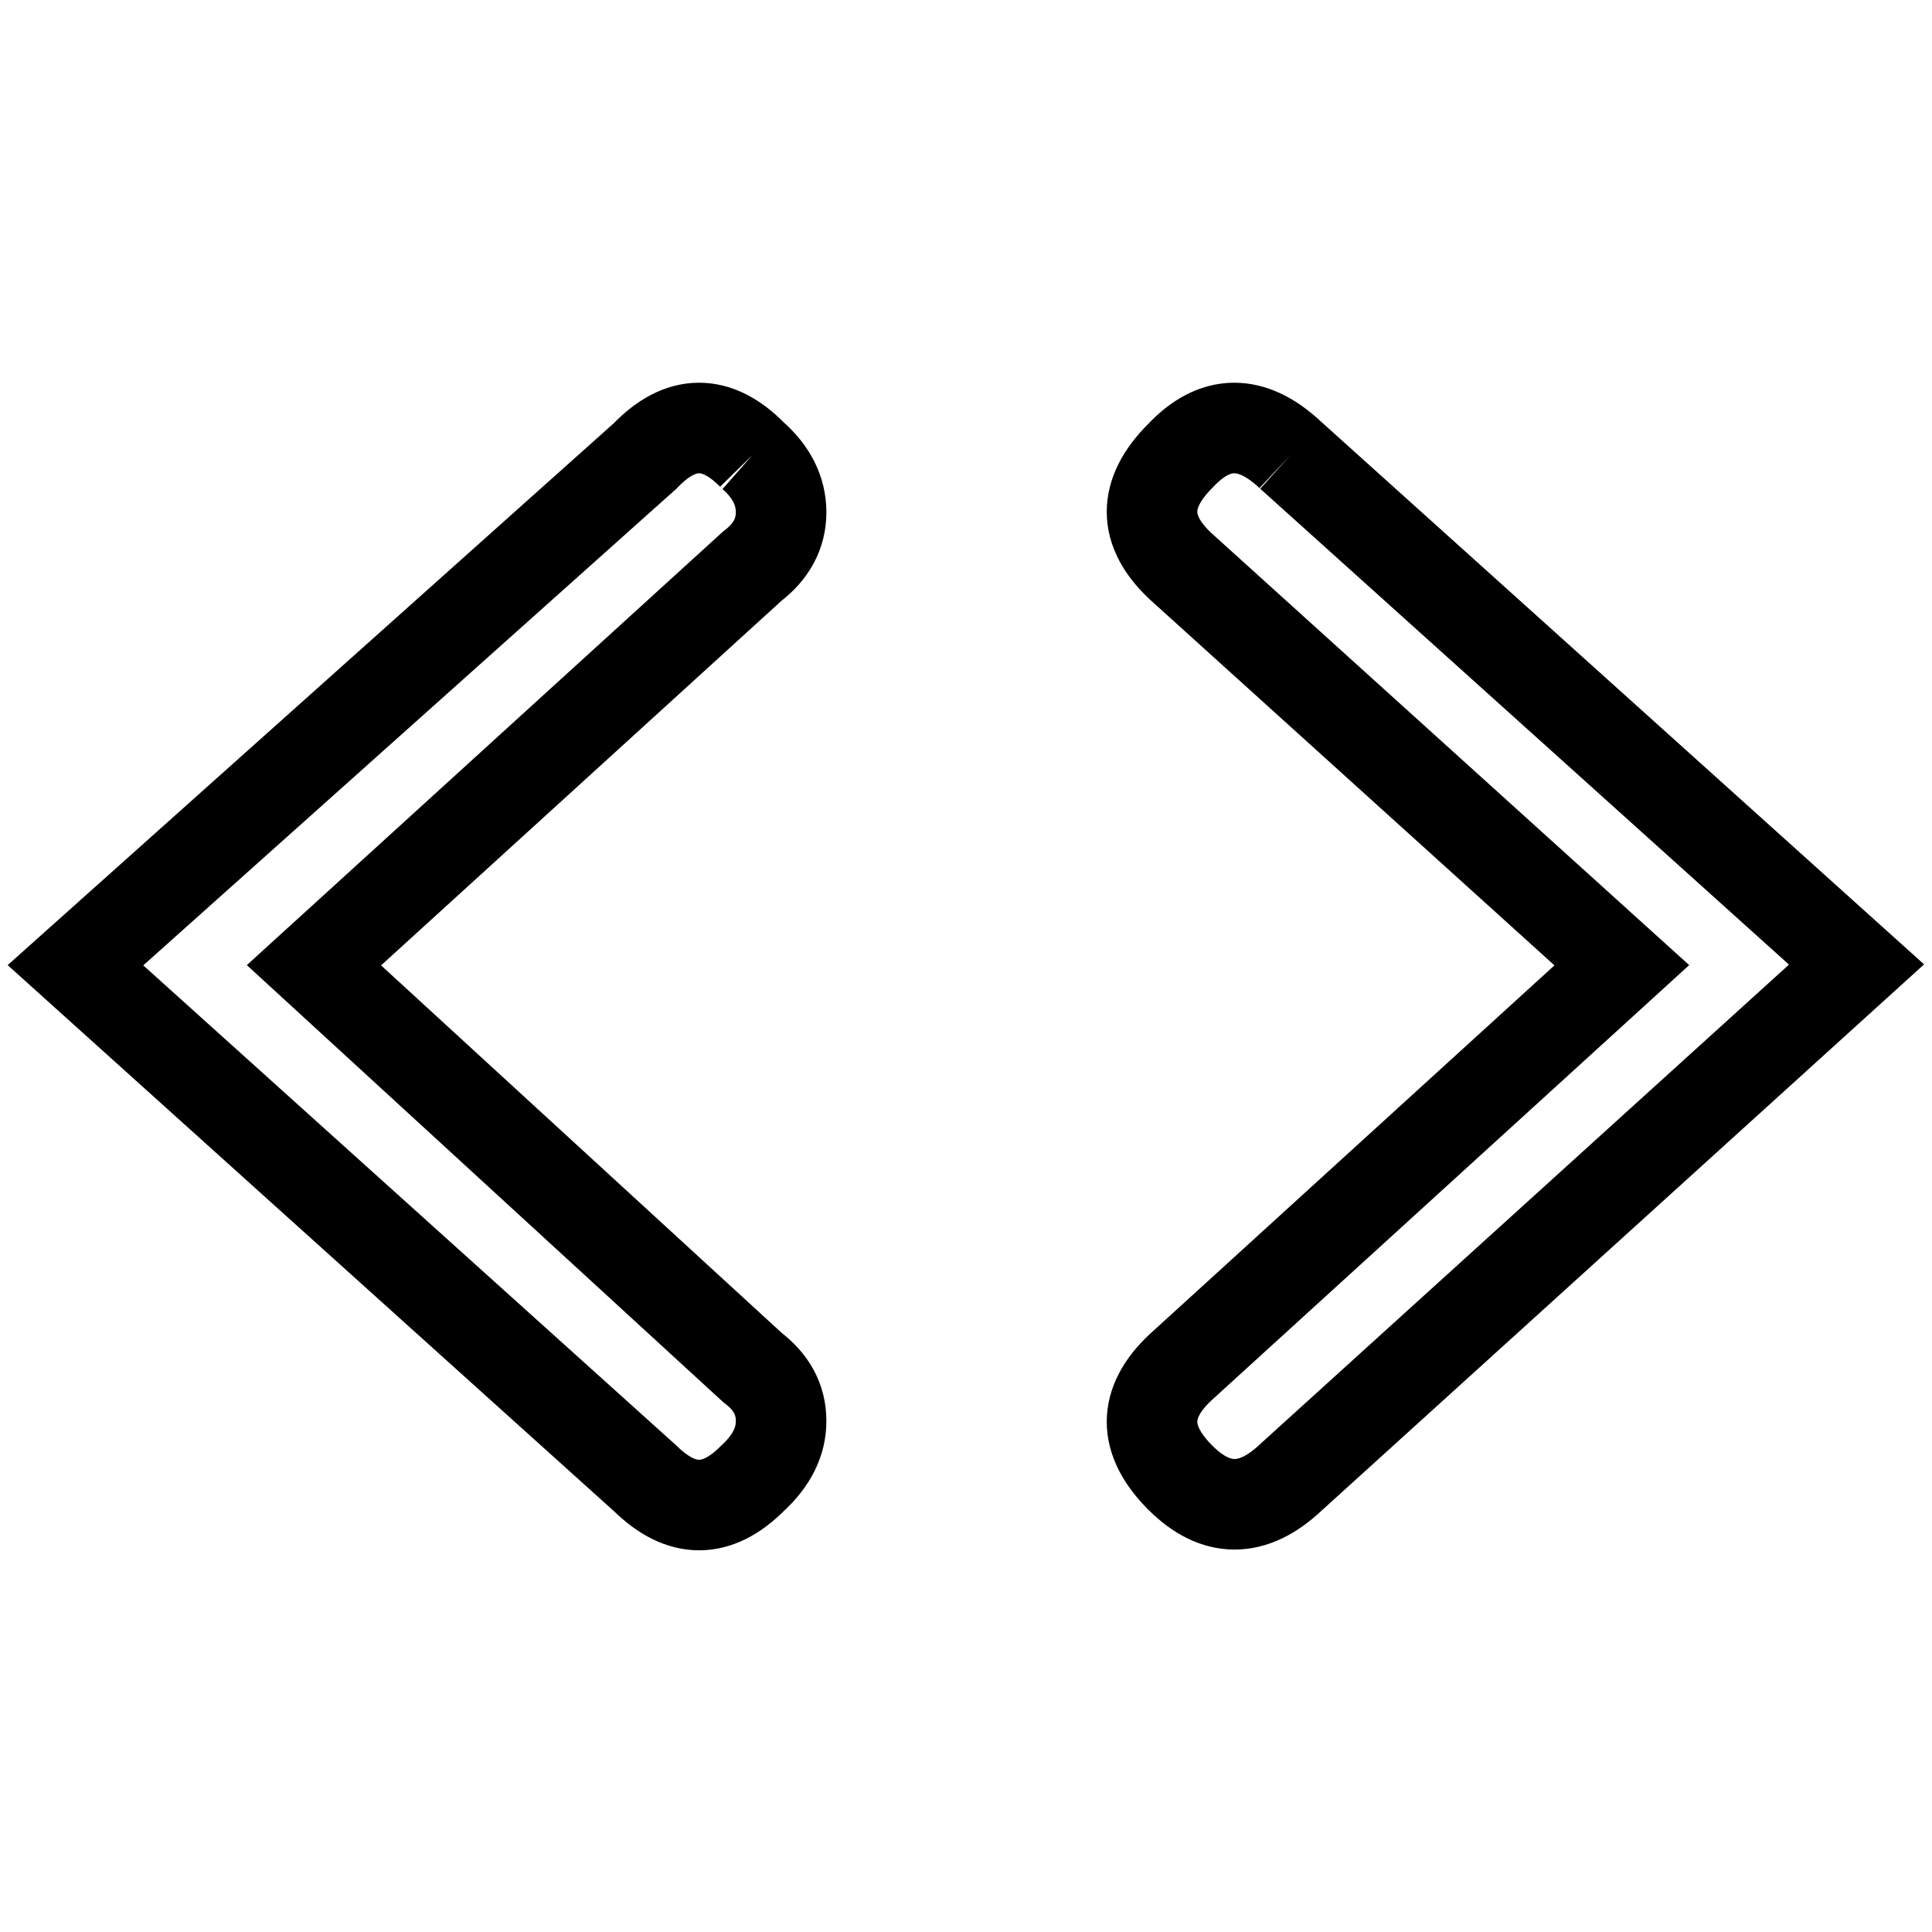 <?xml version="1.0" encoding="utf-8"?>
<!-- Svg Vector Icons : http://www.onlinewebfonts.com/icon -->
<!DOCTYPE svg PUBLIC "-//W3C//DTD SVG 1.1//EN" "http://www.w3.org/Graphics/SVG/1.1/DTD/svg11.dtd">
<svg version="1.1" xmlns="http://www.w3.org/2000/svg" xmlns:xlink="http://www.w3.org/1999/xlink" x="0px" y="0px" viewBox="0 0 256 256" enable-background="new 0 0 256 256" xml:space="preserve">
<g> <path stroke-width="12" fill-opacity="0" stroke="#000000"  d="M99.7,60.3c2.5,2.2,3.8,4.7,3.8,7.6c0,2.8-1.3,5.2-3.8,7.1l-58.1,52.9l58.1,53.3c2.5,1.9,3.8,4.2,3.8,7.1 c0,2.8-1.3,5.3-3.8,7.6c-4.7,4.7-9.4,4.7-14.2,0l-75.5-68l75.5-67.5C90.2,55.5,95,55.5,99.7,60.3L99.7,60.3 M171,60.3l75,67.5 l-75,68c-5,4.7-9.9,4.7-14.6,0c-5-5-5-9.9,0-14.6l58.5-53.3l-58.5-52.9c-5-4.7-5-9.6,0-14.6C161,55.5,165.9,55.5,171,60.3L171,60.3 "/></g>
</svg>